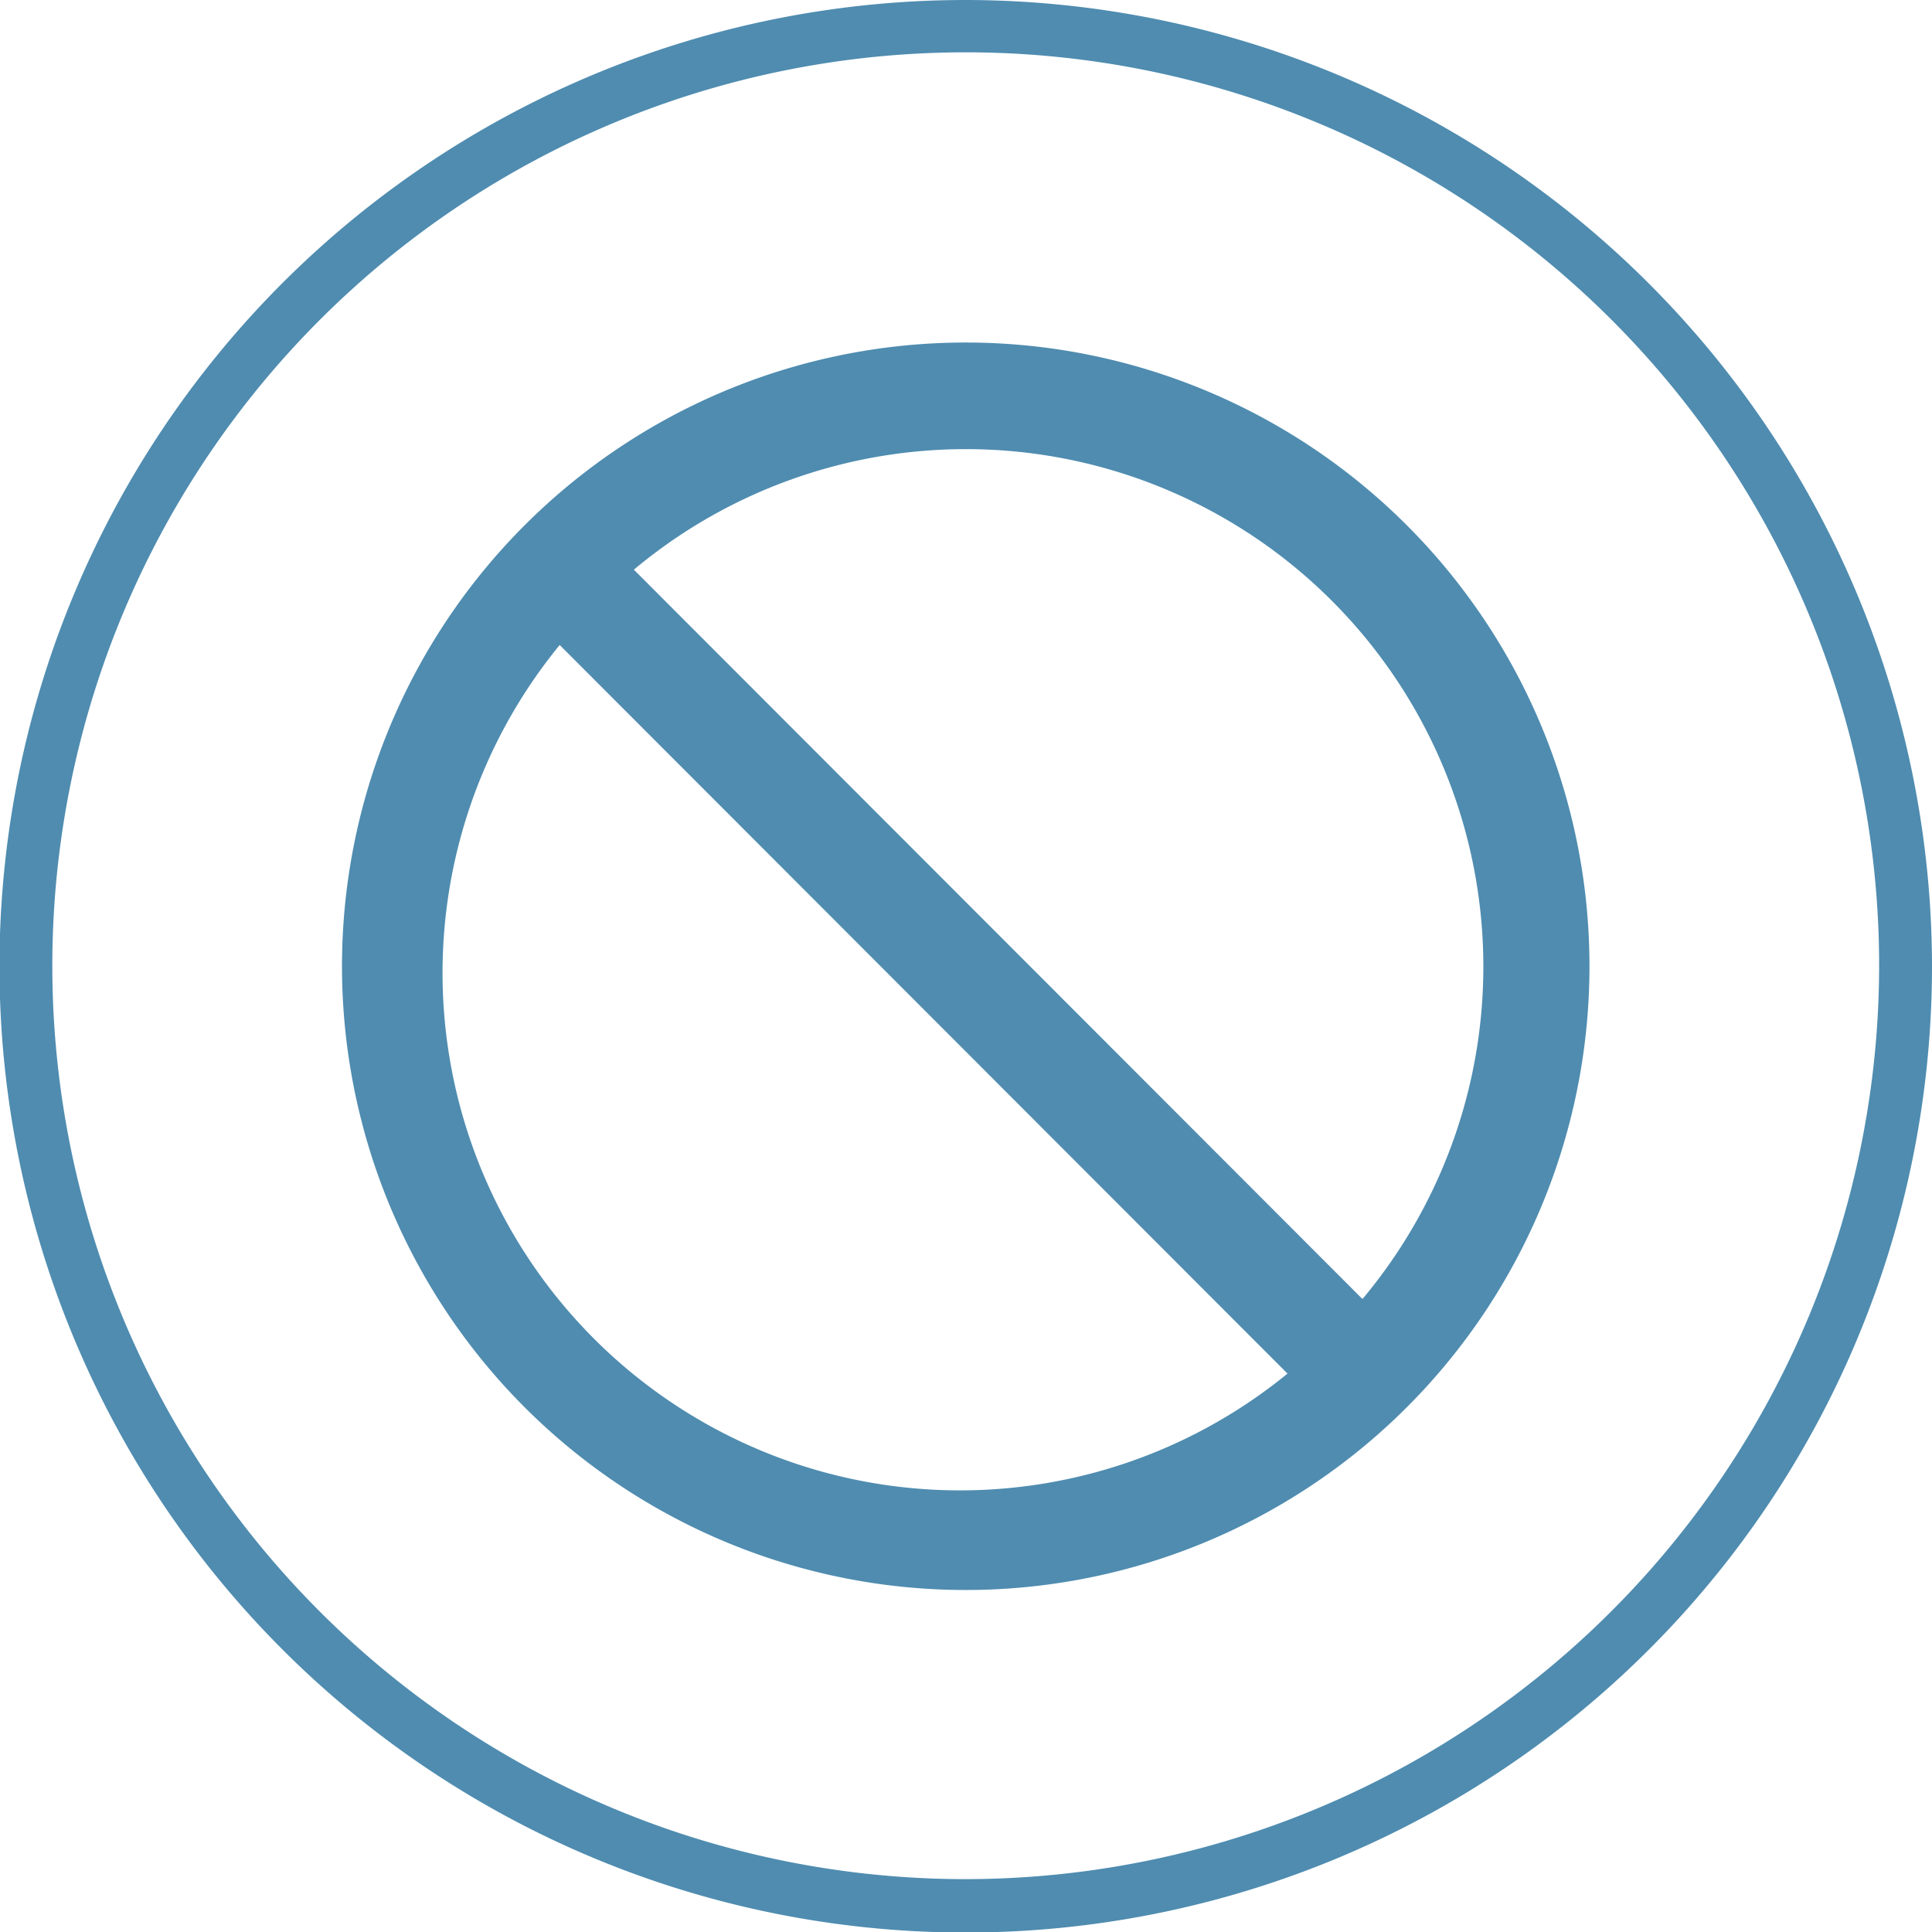 <svg id="Camada_1" data-name="Camada 1" xmlns="http://www.w3.org/2000/svg" viewBox="0 0 36.55 36.55"><defs><style>.cls-1{fill:#4f8cb0;}</style></defs><path class="cls-1" d="M18.27,0A18.28,18.28,0,1,0,36.55,18.27,18.3,18.3,0,0,0,18.27,0Zm0,35.55A17.28,17.28,0,1,1,35.55,18.27,17.3,17.3,0,0,1,18.27,35.55Z"/><path class="cls-1" d="M18.27,6.48a11.8,11.8,0,1,0,11.8,11.79A11.8,11.8,0,0,0,18.27,6.48Zm7.5,18.09A10.44,10.44,0,0,1,24.34,26,9.79,9.79,0,0,1,10.59,12.2,10,10,0,0,1,12,10.77a9.79,9.79,0,0,1,13.78,13.8Z"/><rect class="cls-1" x="17.17" y="7.59" width="2" height="21.57" transform="translate(-7.67 18.22) rotate(-44.97)"/></svg>